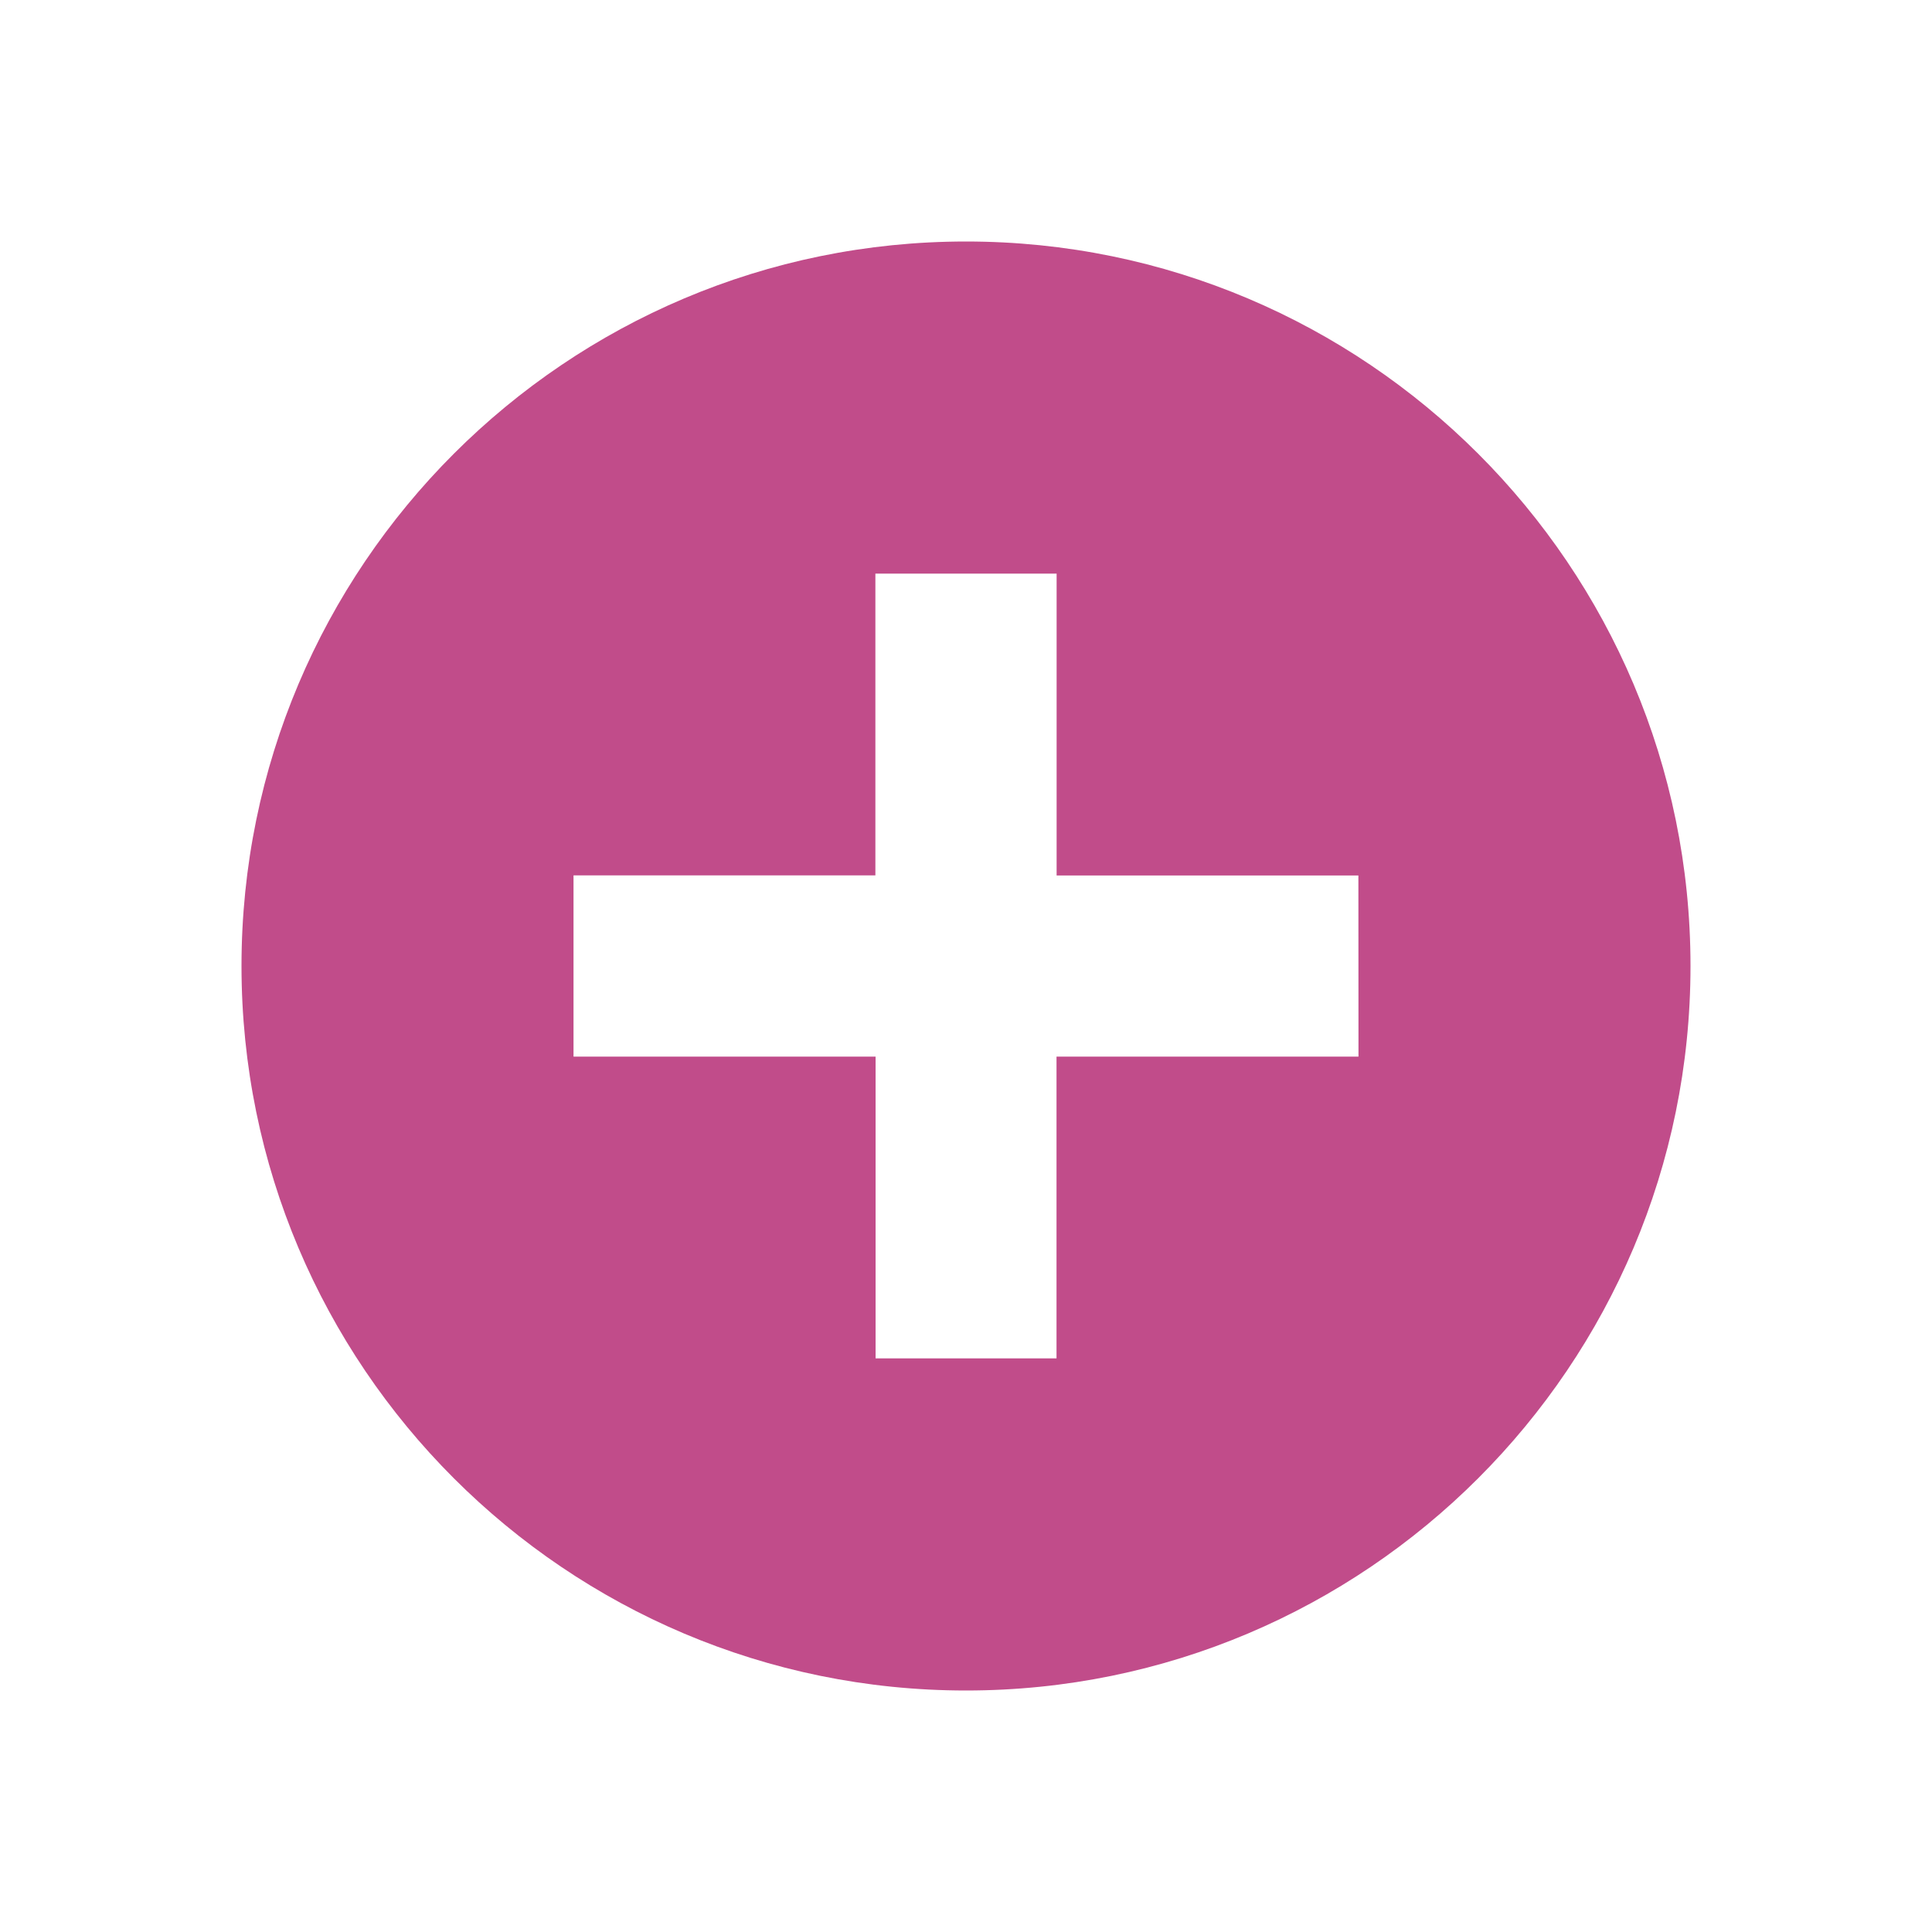 <svg xmlns="http://www.w3.org/2000/svg" viewBox="0 0 20 20" fill="#C14C8A"><path d="M10 2.5c-4.14 0-7.5 3.36-7.5 7.5s3.36 7.5 7.5 7.5 7.5-3.36 7.5-7.5-3.36-7.5-7.5-7.5m4.063 8.438h-3.126v3.124H9.064v-3.124H5.937V9.062h3.125V5.938h1.876v3.125h3.124z" fill="#C14C8A"></path></svg>